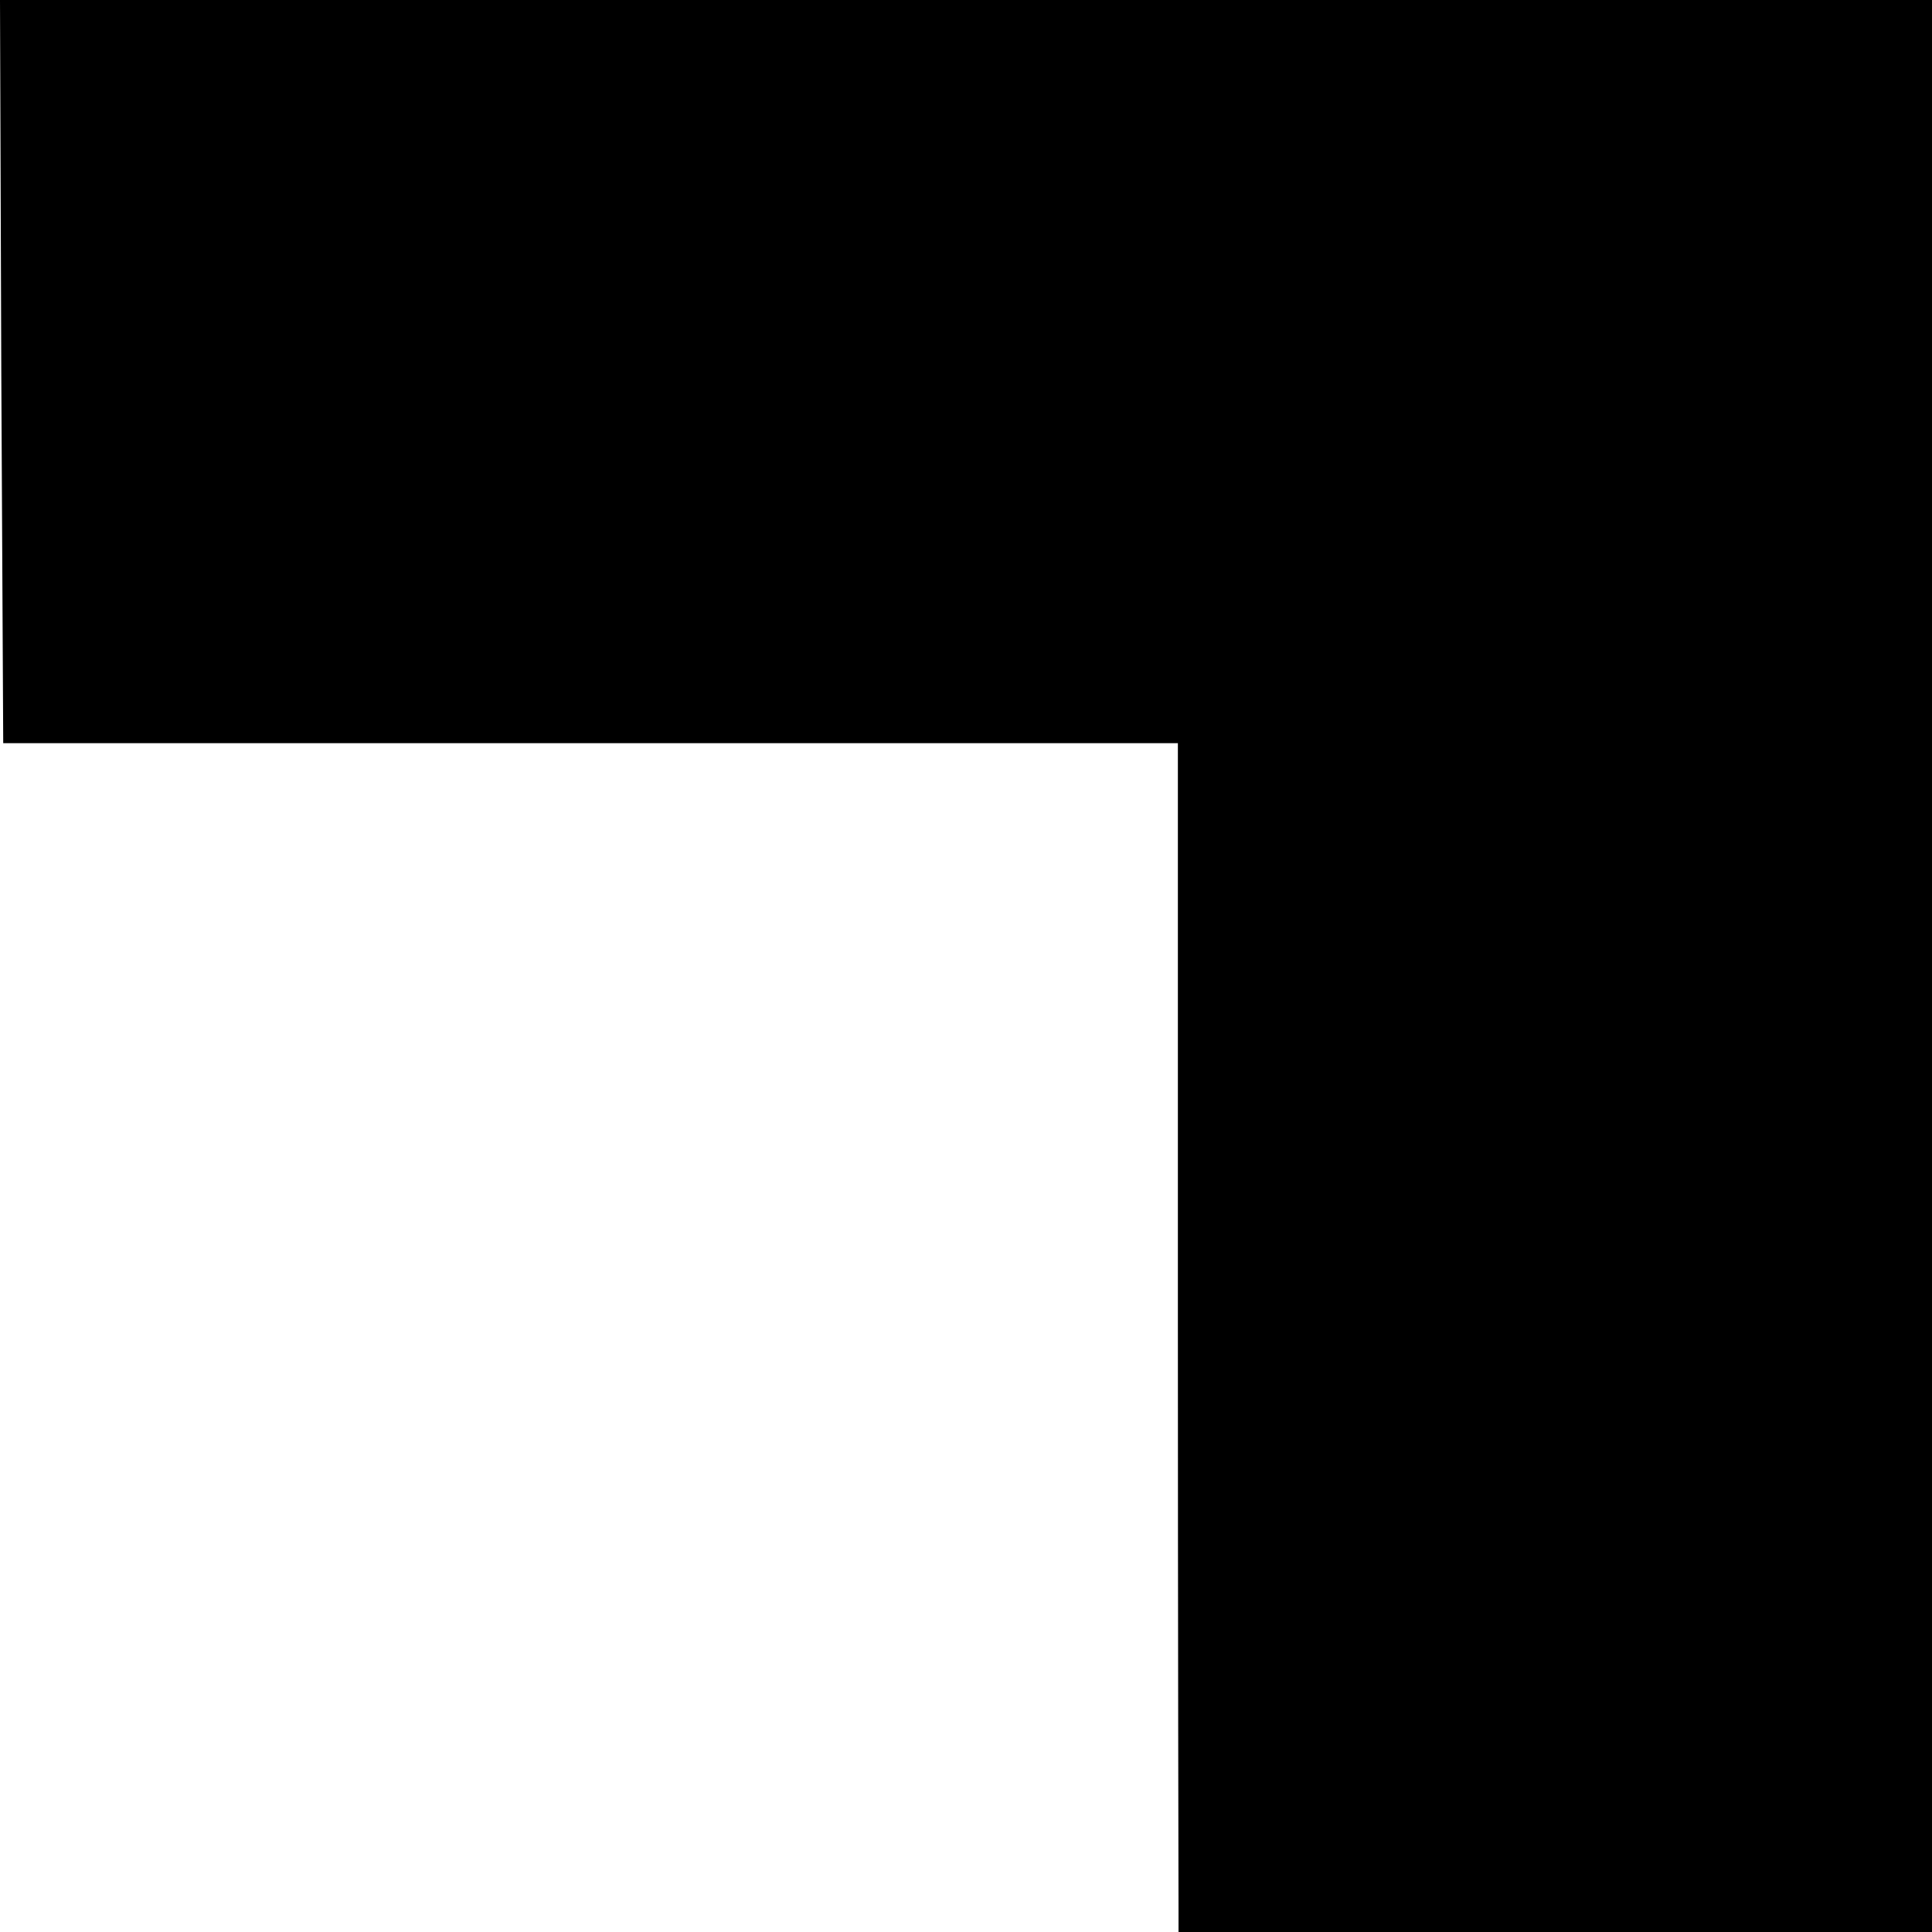 <?xml version="1.0" standalone="no"?>
<!DOCTYPE svg PUBLIC "-//W3C//DTD SVG 20010904//EN"
 "http://www.w3.org/TR/2001/REC-SVG-20010904/DTD/svg10.dtd">
<svg version="1.0" xmlns="http://www.w3.org/2000/svg"
 width="300pt" height="300pt" viewBox="0 0 300 300"
 preserveAspectRatio="xMidYMid meet">
<g transform="translate(0,300) scale(0.1,-0.1)"
fill="#000000" stroke="none">
<path d="M2 2423 l3 -577 912 0 912 0 0 -891 c0 -489 1 -905 1 -922 l0 -33
585 0 585 0 0 1500 0 1500 -1500 0 -1500 0 2 -577z"/>
</g>
</svg>
